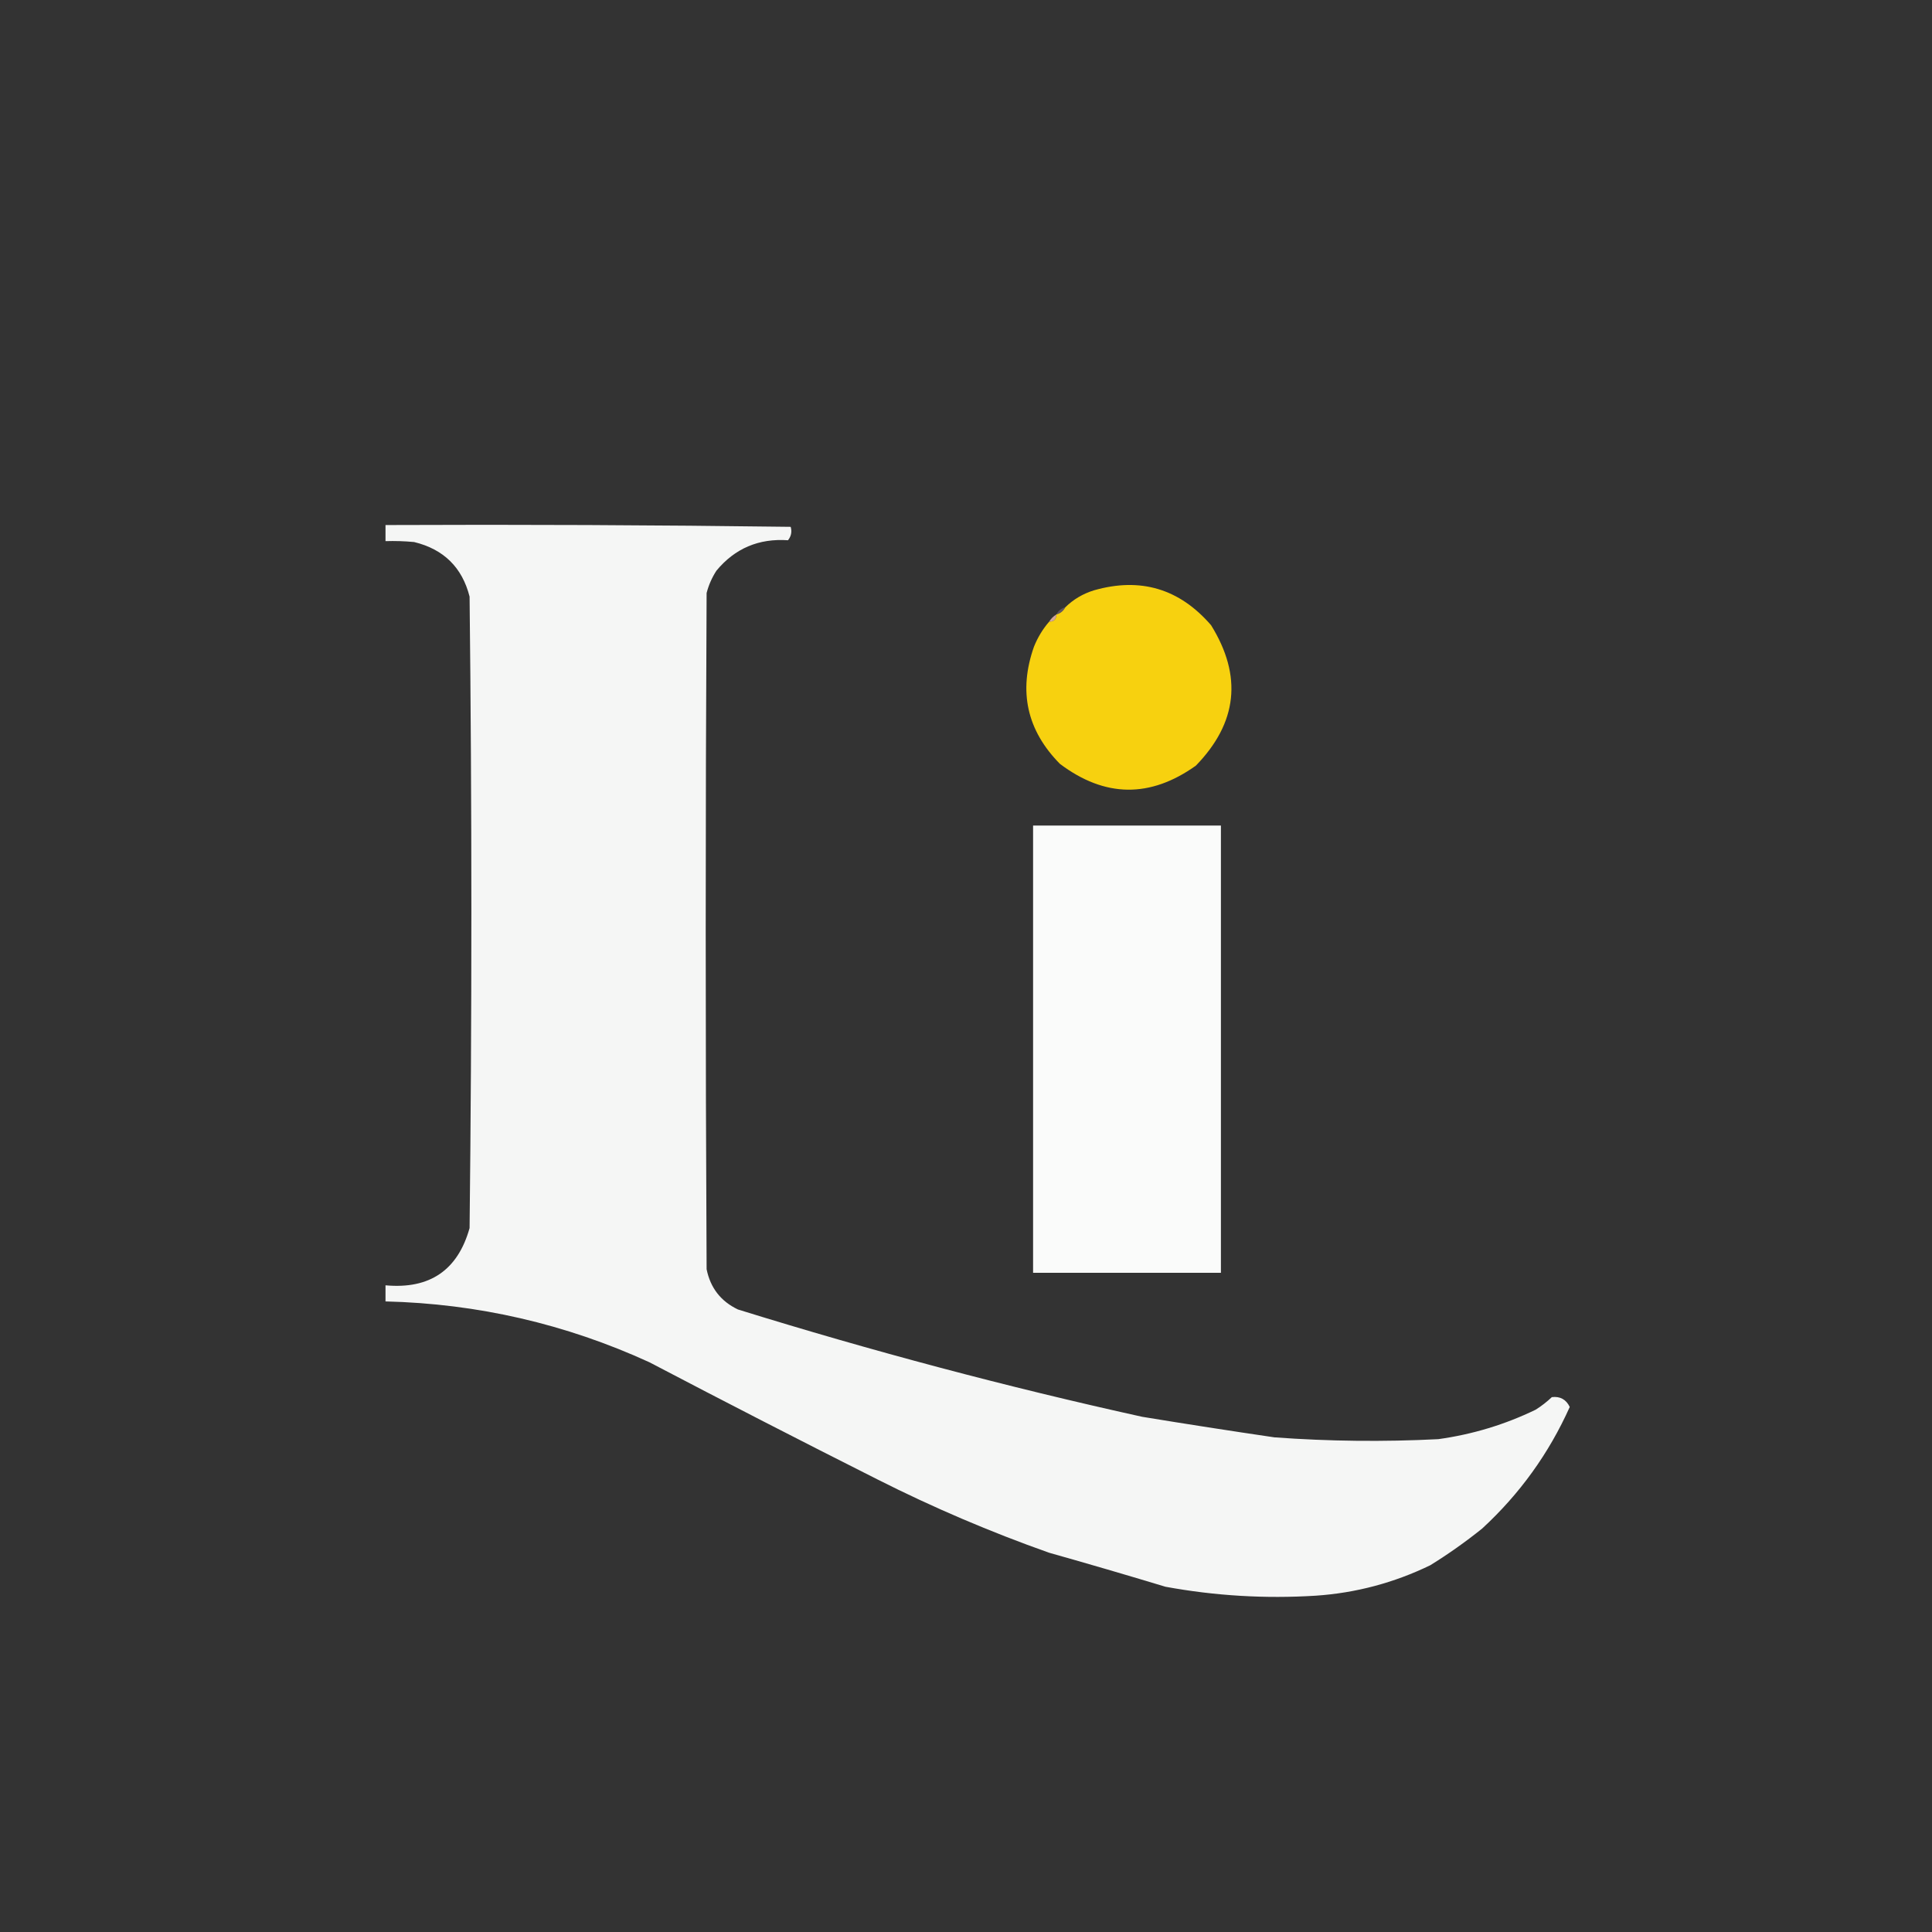 <?xml version="1.0" encoding="UTF-8"?>
<!DOCTYPE svg PUBLIC "-//W3C//DTD SVG 1.1//EN" "http://www.w3.org/Graphics/SVG/1.1/DTD/svg11.dtd">
<svg xmlns="http://www.w3.org/2000/svg" version="1.1" width="1080px" height="1080px" style="shape-rendering:geometricPrecision; text-rendering:geometricPrecision; image-rendering:optimizeQuality; fill-rule:evenodd; clip-rule:evenodd" xmlns:xlink="http://www.w3.org/1999/xlink">
<rect width="100%" height="100%" fill="#333333" stroke="none"/>
<g><path style="opacity:0.956" fill="#fefffe" d="M 215.5,293.5 C 291.071,293.168 366.571,293.502 442,294.5C 442.782,297.257 442.282,299.757 440.5,302C 424.156,300.884 410.822,306.55 400.5,319C 397.991,322.853 396.158,327.02 395,331.5C 394.333,457.5 394.333,583.5 395,709.5C 397.107,719.936 402.941,727.436 412.5,732C 487.722,755.345 563.055,775.345 638.5,792C 663.165,796.043 687.831,799.877 712.5,803.5C 742.973,805.718 773.473,806.052 804,804.5C 823.122,801.849 841.289,796.349 858.5,788C 861.71,785.969 864.71,783.636 867.5,781C 872.129,780.459 875.462,782.292 877.5,786.5C 865.829,812.508 849.495,835.174 828.5,854.5C 819.231,861.942 809.565,868.775 799.5,875C 779.213,884.822 757.88,890.489 735.5,892C 707.259,893.761 679.259,892.094 651.5,887C 629.891,880.464 608.225,874.13 586.5,868C 553.618,856.381 521.618,842.714 490.5,827C 447.881,805.539 405.381,783.705 363,761.5C 316.18,740.083 267.013,728.749 215.5,727.5C 215.5,724.5 215.5,721.5 215.5,718.5C 240.209,720.751 255.876,710.085 262.5,686.5C 263.833,568.833 263.833,451.167 262.5,333.5C 258.352,317.186 248.019,307.02 231.5,303C 226.177,302.501 220.844,302.334 215.5,302.5C 215.5,299.5 215.5,296.5 215.5,293.5 Z"/></g>
<g><path style="opacity:0.995" fill="#f8d210" d="M 586.5,347.5 C 589.142,347.512 590.475,346.179 590.5,343.5C 592.749,342.92 594.415,341.587 595.5,339.5C 599.976,335.087 605.309,331.921 611.5,330C 637.504,322.557 659.337,329.057 677,349.5C 694.603,377.892 691.77,404.058 668.5,428C 642.925,446.235 617.592,445.902 592.5,427C 574.029,408.275 569.196,386.442 578,361.5C 580.091,356.306 582.924,351.639 586.5,347.5 Z"/></g>
<g><path style="opacity:0.282" fill="#d3accf" d="M 595.5,339.5 C 594.415,341.587 592.749,342.92 590.5,343.5C 591.585,341.413 593.251,340.08 595.5,339.5 Z"/></g>
<g><path style="opacity:0.925" fill="#dfaea4" d="M 590.5,343.5 C 590.475,346.179 589.142,347.512 586.5,347.5C 587.5,345.833 588.833,344.5 590.5,343.5 Z"/></g>
<g><path style="opacity:0.978" fill="#fefffe" d="M 577.5,461.5 C 612.5,461.5 647.5,461.5 682.5,461.5C 682.5,544.833 682.5,628.167 682.5,711.5C 647.5,711.5 612.5,711.5 577.5,711.5C 577.5,628.167 577.5,544.833 577.5,461.5 Z"/></g>
</svg>
